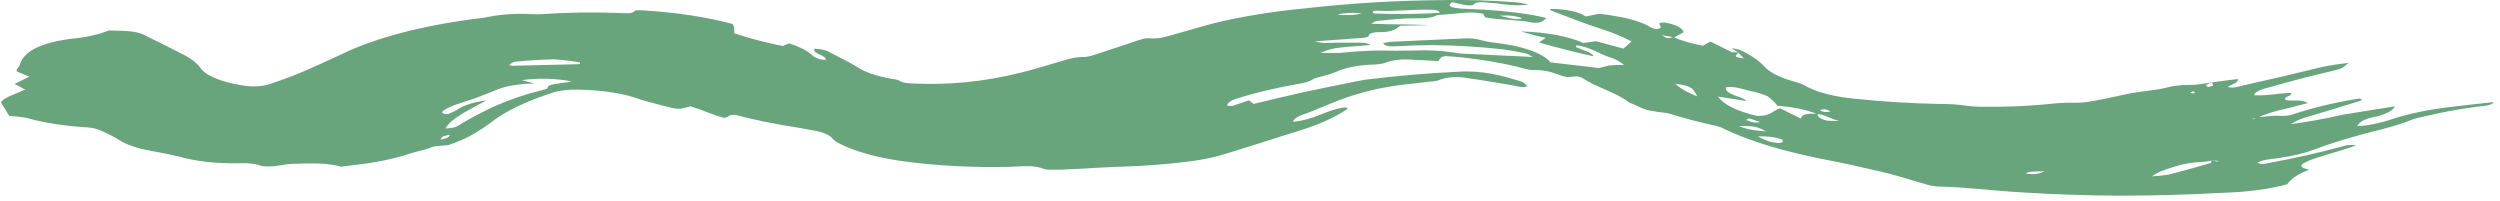 <?xml version="1.0" encoding="UTF-8"?> <svg xmlns="http://www.w3.org/2000/svg" width="361" height="29" viewBox="0 0 361 29" fill="none"><path d="M325.438 17.213L325.203 17.159L325.963 17.006C327.093 16.48 328.512 16.032 330.143 15.687C331.174 15.406 332.224 15.15 333.237 14.894C332.495 14.283 330.903 14.643 330.088 14.448C329.419 13.947 331.301 13.868 330.758 13.41C328.948 13.471 327.338 13.862 325.474 13.746C325.546 13.531 325.759 13.324 326.097 13.141C326.435 12.957 326.89 12.801 327.428 12.684C330.414 11.813 333.537 10.998 336.783 10.242C338.231 9.894 338.213 9.888 339.136 9.07C337.789 9.225 336.496 9.43 335.282 9.68C331.518 10.608 327.664 11.511 323.809 12.36C323.212 12.494 322.597 12.793 321.674 12.562C322.181 12.171 323.375 11.921 323.122 11.408L319.376 11.89C319.506 12.045 319.567 12.205 319.557 12.366C319.557 12.445 319.069 12.501 318.815 12.574C318.725 12.464 318.472 12.317 318.58 12.25C318.83 12.115 319.135 11.991 319.485 11.884C318.417 12.018 317.313 12.287 316.282 12.256C315.01 12.246 313.769 12.391 312.79 12.665C312.03 12.852 311.187 12.996 310.293 13.093C308.734 13.266 307.263 13.519 305.932 13.844C304.629 14.118 303.344 14.399 301.987 14.631C301.293 14.77 300.496 14.84 299.689 14.833C298.309 14.808 296.929 14.881 295.636 15.046C292.649 15.332 289.546 15.456 286.444 15.412C285.641 15.429 284.838 15.385 284.092 15.284C282.83 15.092 281.458 14.999 280.075 15.01C275.932 14.933 271.834 14.681 267.879 14.259C266.359 14.12 264.937 13.881 263.695 13.555C262.452 13.229 261.414 12.823 260.641 12.36C260.193 12.126 259.63 11.92 258.976 11.75C256.972 11.184 255.506 10.433 254.76 9.588C253.98 8.731 252.788 7.923 251.232 7.195C250.848 7.098 250.435 7.014 250.001 6.945L250.978 7.555L251.811 8.435C250.435 8.239 250.435 8.239 251.033 7.549H250.11L246.979 5.999L245.894 6.609C244.233 6.294 242.785 5.866 241.641 5.352C240.791 5.596 240.791 5.596 239.959 5.077L241.768 5.388C242.239 5.144 242.691 4.9 243.107 4.668C243.067 4.37 242.79 4.08 242.307 3.83C241.823 3.58 241.15 3.378 240.357 3.245C240.212 3.245 239.941 3.276 239.741 3.294C239.253 3.563 240.465 3.984 239.235 4.222C238.918 4.155 238.637 4.07 238.402 3.972C237.264 3.247 235.453 2.668 233.245 2.324C232.569 2.182 231.83 2.076 231.056 2.012C230.495 2.012 229.898 2.214 228.993 2.385C228.546 2.052 227.819 1.771 226.902 1.577C225.985 1.382 224.919 1.283 223.836 1.292C223.836 1.365 223.836 1.469 223.945 1.512C226.315 2.409 228.613 3.343 231.183 4.167C232.894 4.707 234.379 5.323 235.598 5.999L234.422 7.018L230.459 5.95L228.649 6.206C227.585 5.725 226.226 5.328 224.664 5.04C223.103 4.752 221.377 4.582 219.602 4.54C220.67 4.839 221.086 4.967 221.52 5.077C221.954 5.187 222.624 5.339 223.203 5.474L222.226 6.133C224.732 6.854 227.367 7.523 230.115 8.135C230.042 7.934 229.824 7.741 229.482 7.574C229.12 7.403 228.649 7.269 228.306 7.092C227.962 6.914 227.256 6.853 227.708 6.536C230.043 6.921 230.966 7.873 232.884 8.41C233.572 8.706 234.121 9.035 234.512 9.387C233.852 9.372 233.189 9.386 232.54 9.43C231.958 9.543 231.412 9.676 230.911 9.827L223.891 9.002C223.345 8.339 222.319 7.732 220.903 7.236C219.488 6.741 217.728 6.372 215.784 6.164C215.12 6.091 214.505 5.975 213.975 5.822C213.597 5.699 213.132 5.612 212.626 5.567C212.119 5.522 211.587 5.521 211.079 5.565C207.66 5.718 204.24 5.864 200.82 6.035C200.418 6.081 200.044 6.152 199.716 6.243C200.005 6.719 200.802 6.713 201.652 6.682C203.344 6.583 205.056 6.526 206.773 6.512C210.243 6.55 213.68 6.756 216.978 7.122C218.178 7.285 219.325 7.489 220.398 7.733C220.706 7.8 220.869 7.977 221.303 8.221C217.684 8.05 214.318 7.903 211.043 7.739C210.583 7.705 210.142 7.645 209.74 7.562C208.039 7.305 206.16 7.212 204.312 7.293C202.505 7.335 200.691 7.335 198.884 7.293C197.041 7.341 195.221 7.457 193.455 7.641C192.521 7.663 191.584 7.663 190.651 7.641C192.46 6.914 192.46 6.914 197.888 6.499C197.382 6.084 196.387 6.176 195.518 6.164C194.649 6.151 193.709 6.164 192.768 6.164C191.827 6.164 191.085 6.347 189.927 5.962C192.261 5.797 194.143 5.675 196.007 5.523C196.64 5.474 197.599 5.462 197.653 5.162C197.64 5.089 197.676 5.016 197.757 4.948C197.838 4.881 197.962 4.82 198.122 4.77C198.281 4.72 198.471 4.683 198.678 4.661C198.884 4.64 199.103 4.633 199.318 4.643C201.019 4.643 201.616 4.173 202.213 3.715L206.411 3.63C203.697 3.49 200.983 3.551 198.015 3.422C198.395 3.215 198.54 3.056 198.775 3.032C200.089 2.89 201.424 2.772 202.774 2.678C204.402 2.58 206.266 2.849 207.515 2.195C207.623 2.14 207.949 2.147 208.166 2.128C209.161 2.043 210.193 1.988 211.17 1.872C211.661 1.816 212.181 1.796 212.696 1.814C213.211 1.832 213.709 1.887 214.156 1.976L214.481 2.513C216.616 2.916 219.186 2.806 221.303 3.27C221.518 3.292 221.747 3.295 221.967 3.278C222.186 3.261 222.388 3.224 222.552 3.172C222.876 2.996 223.12 2.805 223.275 2.604C222.666 2.442 222.018 2.297 221.339 2.171C218.415 1.691 215.258 1.393 212.02 1.292C211.342 1.289 210.674 1.235 210.066 1.133C209.198 0.974 209.125 0.7 209.686 0.309C210.348 0.471 211.037 0.619 211.749 0.755C212.02 0.803 212.672 0.755 212.69 0.755C213.124 0.059 214.499 0.394 215.404 0.431C216.074 0.431 216.707 0.608 217.376 0.651C218.467 0.801 219.688 0.801 220.778 0.651C220.198 0.532 219.593 0.428 218.969 0.339C215.498 0.062 211.927 -0.047 208.365 0.016C201.658 0.065 195.013 0.46 188.66 1.188C183.893 1.633 179.397 2.358 175.379 3.331C173.298 3.88 171.325 4.485 169.281 5.046C168.267 5.327 167.308 5.657 165.843 5.516C165.445 5.48 164.829 5.669 164.413 5.803C162.423 6.457 160.469 7.134 158.46 7.781C157.863 7.977 157.103 8.245 156.452 8.233C155.094 8.233 154.334 8.52 153.448 8.776C151.964 9.198 150.535 9.643 149.051 10.059C144.165 11.408 138.882 12.281 132.766 12.085C131.607 12.049 130.449 12.085 129.78 11.609C129.566 11.511 129.26 11.44 128.911 11.408C126.585 11.017 124.722 10.371 123.628 9.576C122.433 8.88 121.094 8.215 119.792 7.543C119.587 7.403 119.281 7.284 118.901 7.195C118.521 7.106 118.08 7.052 117.62 7.037C117.186 7.751 119.43 7.977 119.231 8.667C118.036 8.581 117.566 8.251 117.186 7.897C116.485 7.278 115.385 6.719 113.965 6.261L113.042 6.64C110.48 6.133 108.121 5.517 106.022 4.808C106.022 4.509 106.022 4.289 106.022 4.076C106.022 3.862 105.877 3.654 105.804 3.465C102.067 2.468 97.662 1.795 92.975 1.505C92.552 1.474 92.114 1.474 91.691 1.505C91.437 2.055 90.334 1.908 89.519 1.878C85.741 1.731 81.918 1.787 78.192 2.043C77.739 2.076 77.27 2.076 76.817 2.043C74.515 1.907 72.146 2.073 70.194 2.507C69.883 2.563 69.556 2.608 69.217 2.641C61.149 3.636 54.194 5.451 49.313 7.836C47.322 8.752 45.35 9.668 43.269 10.553C41.966 11.109 40.483 11.603 39.053 12.11C38.536 12.301 37.838 12.425 37.079 12.462C36.32 12.499 35.547 12.445 34.891 12.311C33.371 12.069 32.039 11.71 31 11.264C29.96 10.818 29.242 10.297 28.902 9.741C28.432 9.115 27.675 8.518 26.658 7.971C24.758 6.982 22.768 6.017 20.814 5.04C20.521 4.887 20.133 4.757 19.677 4.659C19.221 4.561 18.707 4.497 18.172 4.472C17.394 4.43 16.598 4.424 15.693 4.399C14.264 4.995 12.313 5.422 10.12 5.62C5.614 6.231 3.425 7.507 2.882 9.283C2.882 9.533 2.556 9.778 2.429 10.028C2.398 10.125 2.398 10.224 2.429 10.321L4.239 11.078C3.533 11.414 2.846 11.75 2.104 12.116L3.642 12.934C2.375 13.544 0.602 14.014 0.131 14.765C0.584 15.498 0.982 16.17 1.326 16.731C2.184 16.782 3.014 16.876 3.786 17.012C6.312 17.73 9.361 18.206 12.617 18.392C13.297 18.448 13.902 18.579 14.336 18.764C15.428 19.225 16.397 19.717 17.231 20.235C18.264 20.893 19.85 21.433 21.791 21.786C23.176 22.018 24.507 22.285 25.771 22.586C28.176 23.292 31.312 23.648 34.493 23.575C35.069 23.538 35.664 23.552 36.221 23.614C36.777 23.676 37.279 23.784 37.678 23.929C38.04 24.063 38.981 24.045 39.596 23.996C40.211 23.947 41.279 23.685 42.147 23.66C44.644 23.593 47.196 23.471 49.277 24.069L51.086 23.837C54.145 23.508 56.929 22.939 59.211 22.177C60.17 21.835 61.545 21.64 62.431 21.218C62.667 21.108 63.209 21.096 63.626 21.047C64.042 20.999 64.585 21.017 64.856 20.919C65.964 20.53 66.964 20.107 67.842 19.655C69.204 18.886 70.413 18.086 71.461 17.262C73.436 15.855 76.145 14.579 79.459 13.496C79.962 13.3 80.599 13.148 81.314 13.054C82.03 12.959 82.802 12.924 83.566 12.952C85.289 12.975 86.98 13.116 88.536 13.367C90.092 13.618 91.479 13.973 92.613 14.411C93.121 14.578 93.672 14.729 94.26 14.863C94.893 15.034 95.509 15.217 96.178 15.376C96.848 15.535 97.354 15.7 97.987 15.706C98.621 15.712 99.055 15.492 99.688 15.358C101.498 15.852 102.783 16.579 104.592 17.018C105.406 16.908 105.063 16.505 106.166 16.591C109.012 17.335 112.11 17.962 115.395 18.459C116.028 18.569 116.643 18.697 117.204 18.795C117.94 18.902 118.593 19.065 119.111 19.272C119.629 19.478 119.998 19.722 120.19 19.985C120.429 20.272 120.815 20.543 121.33 20.785C123.548 21.901 126.696 22.77 130.377 23.282C135.324 23.951 140.661 24.226 145.975 24.088C147.621 24.02 149.34 23.801 150.77 24.405C151.059 24.527 151.874 24.515 152.435 24.503C153.683 24.503 154.932 24.411 156.198 24.356C158.134 24.259 160.052 24.112 161.989 24.069C165.444 23.965 168.837 23.696 172.067 23.27C173.734 23.05 175.267 22.729 176.591 22.323C180.391 21.188 184.028 19.973 187.792 18.819C190.427 17.989 192.618 17.012 194.269 15.931C194.505 15.785 194.812 15.645 194.269 15.498C191.32 15.889 190.108 17.232 186.706 17.592C186.78 17.221 187.242 16.87 188.009 16.603C190.85 15.59 193.148 14.369 196.368 13.477C198.131 12.952 200.16 12.539 202.358 12.256L205.977 11.847C206.628 11.768 207.461 11.737 207.786 11.566C208.247 11.355 208.924 11.209 209.686 11.156C210.448 11.103 211.241 11.147 211.912 11.28C214.174 11.591 216.345 11.988 218.553 12.348C219.15 12.445 219.656 12.69 220.489 12.494C220.459 12.378 220.392 12.264 220.29 12.152C220.121 11.993 219.863 11.846 219.53 11.719C216.87 10.925 214.101 10.12 210.482 10.358C205.904 10.584 201.41 10.973 197.074 11.518C196.649 11.585 196.237 11.663 195.844 11.75C193.31 12.268 190.741 12.763 188.262 13.306C185.783 13.85 183.431 14.43 181.024 15.004L180.337 14.479C179.504 14.771 178.762 15.04 177.984 15.29C177.876 15.29 177.586 15.29 177.206 15.29C177.209 14.911 177.65 14.548 178.437 14.277C181.138 13.417 184.183 12.69 187.484 12.116C188.38 11.994 189.114 11.766 189.547 11.475C189.818 11.261 190.56 11.133 191.085 10.974C191.741 10.803 192.347 10.611 192.894 10.4C193.496 10.104 194.279 9.855 195.19 9.67C196.102 9.484 197.121 9.367 198.178 9.326C198.85 9.323 199.496 9.236 199.987 9.082C200.462 8.878 201.107 8.726 201.839 8.647C202.571 8.567 203.357 8.564 204.095 8.636C205.325 8.673 206.556 8.758 207.714 8.825C208.094 8.148 208.275 8.068 209.324 8.135C209.893 8.171 210.455 8.218 211.007 8.276C213.86 8.586 216.561 9.037 219.023 9.613C219.801 9.802 220.633 10.126 221.393 10.114C223.456 10.071 224.488 10.608 225.772 11.029C225.96 11.071 226.16 11.106 226.369 11.133L227.708 11.011C227.98 11.09 228.36 11.151 228.505 11.255C230.314 12.543 233.571 13.422 235.182 14.765C235.38 14.871 235.617 14.967 235.887 15.052C236.47 15.365 237.156 15.653 237.932 15.913C238.817 16.087 239.758 16.226 240.737 16.328C240.844 16.347 240.942 16.372 241.026 16.401C243.132 17.059 245.402 17.653 247.812 18.178C248.313 18.299 248.722 18.458 249.006 18.642C252.13 20.113 256.016 21.381 260.478 22.384C262.649 22.922 265.092 23.306 267.336 23.819C269.145 24.246 271.136 24.643 272.927 25.113C274.719 25.583 276.365 26.133 278.12 26.621C278.621 26.783 279.249 26.894 279.93 26.939C283.983 27.018 287.783 27.549 291.764 27.769C296.389 28.065 301.08 28.228 305.787 28.257C310.964 28.255 316.131 28.112 321.24 27.83C324.544 27.729 327.689 27.305 330.287 26.609C330.772 25.827 331.865 25.102 333.454 24.509C332.423 24.277 331.988 23.99 332.585 23.618C332.994 23.361 333.512 23.127 334.123 22.922C335.535 22.464 337.001 22.036 338.43 21.597C339.009 21.42 339.57 21.23 340.239 20.986C339.027 20.809 338.43 21.096 337.851 21.249C334.697 22.096 331.33 22.85 327.79 23.502C327.32 23.581 326.632 23.843 325.981 23.502C326.632 23.068 327.79 22.989 328.876 22.848C330.973 22.568 332.836 22.119 334.304 21.542C336.024 20.903 337.874 20.305 339.841 19.753C342.646 18.923 345.885 18.312 348.292 17.274C348.789 17.1 349.363 16.951 349.993 16.835C352.385 16.249 354.987 15.767 357.737 15.4C358.66 15.29 359.854 15.254 360.071 14.747C358.081 14.967 356.072 15.168 354.118 15.412C350.609 15.808 347.436 16.485 344.872 17.384C343.906 17.681 342.814 17.928 341.633 18.117C341.237 18.162 340.819 18.181 340.402 18.172C340.503 17.886 340.81 17.613 341.295 17.377C341.781 17.141 342.431 16.948 343.189 16.817C343.89 16.644 344.483 16.426 344.934 16.176C345.384 15.925 345.683 15.647 345.813 15.358C343.008 15.816 340.583 16.182 338.213 16.579C335.901 17.115 333.426 17.568 330.83 17.928C331.384 17.507 332.228 17.136 333.291 16.847C335.716 16.115 338.177 15.394 340.529 14.655C340.873 14.558 341.343 14.436 340.71 14.222C337.18 14.784 333.965 15.548 331.21 16.481C330.986 16.567 330.706 16.635 330.393 16.679C330.08 16.724 329.74 16.744 329.401 16.737C328.08 16.615 326.976 16.927 325.782 16.902C325.782 17.055 325.601 17.134 325.438 17.213ZM320.353 23.227L320.263 23.331L319.322 23.184C319.322 23.3 319.322 23.495 319.213 23.544C317.223 24.118 315.233 24.68 313.17 25.211C312.399 25.337 311.575 25.422 310.727 25.461C311.048 25.234 311.424 25.015 311.849 24.808C313.658 24.137 315.468 23.471 318.092 23.373C318.536 23.337 318.958 23.275 319.34 23.19L320.353 23.227ZM260.044 17.122L257.022 15.62C255.864 16.041 255.719 16.786 253.711 16.737C250.855 16.083 248.848 15.085 248.101 13.947L252.173 14.588C251.72 14.033 250.58 13.911 250.092 13.599C249.754 13.46 249.505 13.299 249.359 13.125C249.213 12.952 249.173 12.771 249.241 12.592C250.653 12.458 251.557 12.861 252.553 13.093C253.586 13.295 254.49 13.565 255.212 13.886C255.831 14.331 256.316 14.795 256.66 15.272C258.909 15.436 260.922 15.857 262.36 16.463C263.681 16.573 264.043 17.073 265.581 17.47C264.459 17.433 264.006 17.47 263.771 17.403C263.323 17.295 262.968 17.148 262.743 16.979C262.517 16.809 262.429 16.623 262.486 16.438C261.365 16.401 260.225 16.328 260.026 17.134L260.044 17.122ZM70.23 14.497C68.379 14.746 66.878 15.225 66.032 15.834C65.676 16.05 65.258 16.255 64.784 16.444C64.688 16.464 64.579 16.474 64.467 16.474C64.356 16.474 64.246 16.464 64.15 16.444C64.059 16.419 63.985 16.388 63.935 16.352C63.885 16.316 63.859 16.276 63.861 16.237C63.868 16.11 63.974 15.985 64.168 15.877C64.595 15.622 65.099 15.382 65.67 15.162C66.666 14.802 67.769 14.485 68.783 14.124C69.796 13.764 70.466 13.453 71.334 13.123C71.994 12.805 72.864 12.543 73.875 12.358C74.886 12.172 76.011 12.069 77.16 12.055L75.351 11.572C76.519 11.412 77.782 11.345 79.039 11.379C80.296 11.413 81.512 11.546 82.589 11.768L80.888 12.024C80.056 12.146 79.079 12.226 79.079 12.684C79.079 12.812 78.536 12.958 78.156 13.05C73.198 14.271 69.796 16.005 66.647 17.842C66.159 18.123 65.906 18.508 64.331 18.544C65.218 16.982 67.806 15.858 70.23 14.497ZM74.356 8.917C76.195 8.723 78.097 8.607 80.019 8.569C81.331 8.648 82.591 8.803 83.747 9.027C83.747 9.155 83.747 9.21 83.747 9.228C83.658 9.256 83.542 9.271 83.421 9.271L73.976 9.497C73.885 9.497 73.795 9.454 73.523 9.387C73.759 9.228 73.994 8.954 74.356 8.923V8.917ZM198.359 1.939C198.051 1.683 198.359 1.524 198.829 1.548C201.435 1.689 203.968 1.328 206.556 1.408C207.099 1.408 207.714 1.408 207.913 1.853C204.761 2.048 201.539 2.079 198.359 1.945V1.939ZM241.913 12.085C244.12 12.421 244.41 12.58 245.079 13.917C243.688 13.382 242.613 12.763 241.913 12.091V12.085ZM250.96 18.19C253.367 18.19 253.656 18.257 255.013 18.953C254.217 18.926 253.448 18.841 252.757 18.704C252.067 18.567 251.473 18.381 251.014 18.16L250.96 18.19ZM257.384 20.223C257.487 20.339 257.455 20.463 257.293 20.571C257.293 20.626 256.895 20.669 256.732 20.651C255.502 20.553 254.814 20.205 253.837 19.71C254.514 19.672 255.209 19.698 255.845 19.786C256.481 19.873 257.032 20.018 257.438 20.205L257.384 20.223ZM216.49 2.287C217.092 2.22 217.743 2.22 218.345 2.287C218.948 2.354 219.471 2.485 219.837 2.659C218.354 2.965 217.793 2.452 216.49 2.287ZM292.488 25.089C292.994 24.668 293.881 24.79 295.22 24.735C294.152 25.284 293.32 25.15 292.488 25.071V25.089ZM196.586 1.939C196.096 2.069 195.512 2.152 194.894 2.18C194.277 2.207 193.649 2.179 193.075 2.098C193.569 1.981 194.136 1.904 194.733 1.873C195.329 1.842 195.939 1.859 196.513 1.921L196.586 1.939ZM63.59 20.205C63.807 19.71 63.807 19.71 64.928 19.454C64.947 19.61 64.82 19.765 64.568 19.896C64.315 20.027 63.948 20.129 63.517 20.187L63.59 20.205ZM254.199 17.635C252.842 17.836 252.733 17.433 252.1 17.336L252.553 17.085L254.199 17.635ZM316.644 13.508C316.517 13.465 316.246 13.404 316.282 13.38C316.372 13.307 316.494 13.239 316.644 13.178L317.024 13.319L316.644 13.508ZM262.812 15.877C263.608 15.657 263.952 15.877 264.314 16.102C263.446 16.292 263.047 16.108 262.74 15.858L262.812 15.877ZM193.31 1.286H193.546V1.353L193.31 1.286Z" fill="#68A57C"></path></svg> 